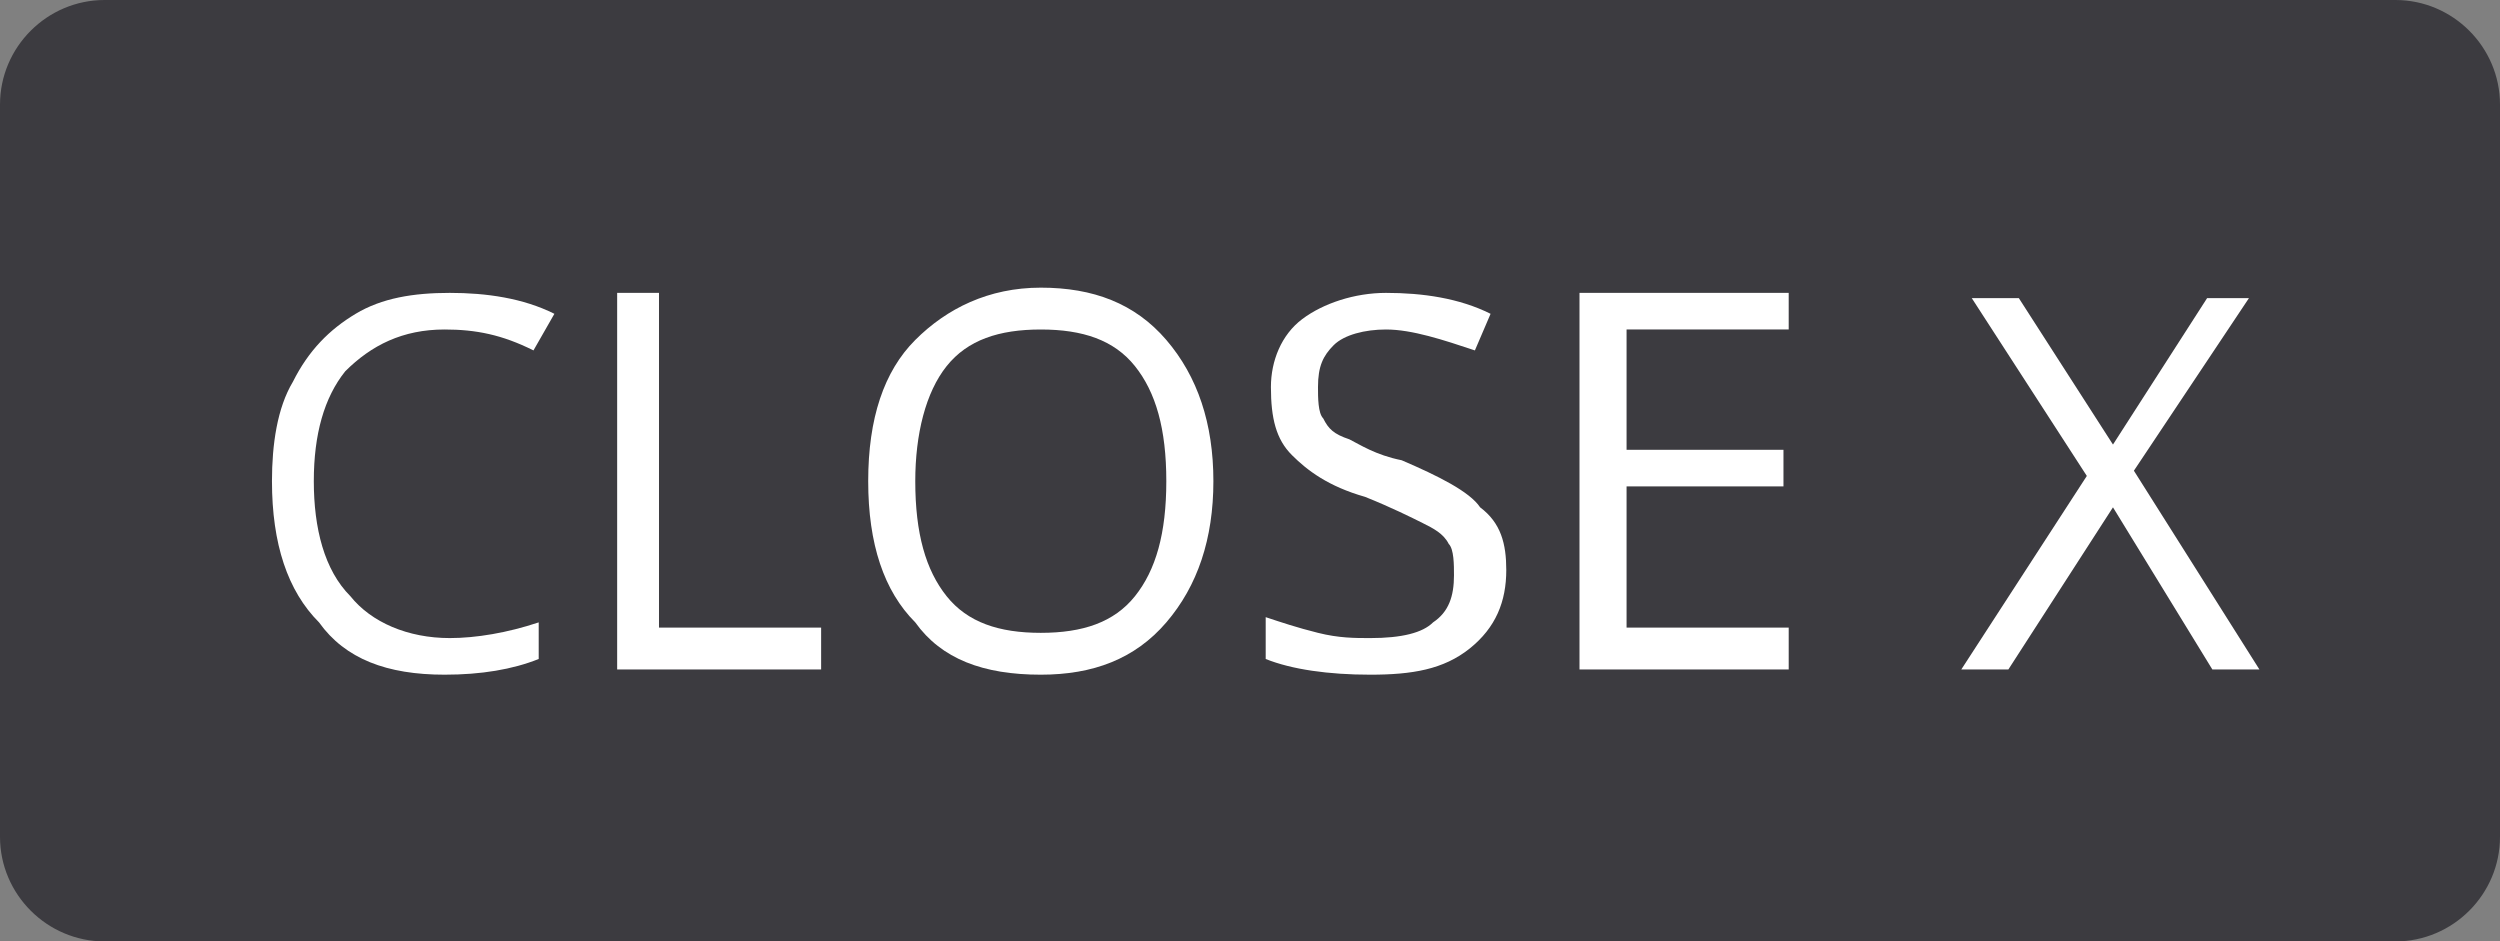 <?xml version="1.0" encoding="utf-8"?>
<svg version="1.1" id="Layer_1" xmlns="http://www.w3.org/2000/svg" xmlns:xlink="http://www.w3.org/1999/xlink" x="0px" y="0px"
	 viewBox="0 0 47.8 18" enable-background="new 0 0 47.8 18" xml:space="preserve">
<rect x="0" y="0" width="47.8" height="18" fill="#808080" stroke="none"/>
<g>
	<g>
		<path fill="#3C3B40" d="M0,16c0,1.1,0.9,2,2,2h43.8c1.1,0,2-0.9,2-2V2c0-1.1-0.9-2-2-2H2C0.9,0,0,0.9,0,2V16z"/>
	</g>
	<g>
		<path fill="#FFFFFF" d="M8.5,6.3c-0.8,0-1.4,0.3-1.9,0.8C6.2,7.6,6,8.3,6,9.2c0,0.9,0.2,1.7,0.7,2.2c0.4,0.5,1.1,0.8,1.9,0.8
			c0.5,0,1.1-0.1,1.7-0.3v0.7c-0.5,0.2-1.1,0.3-1.8,0.3c-1.1,0-1.9-0.3-2.4-1c-0.6-0.6-0.9-1.5-0.9-2.7c0-0.7,0.1-1.4,0.4-1.9
			c0.3-0.6,0.7-1,1.2-1.3c0.5-0.3,1.1-0.4,1.8-0.4c0.7,0,1.4,0.1,2,0.4l-0.4,0.7C9.6,6.4,9.1,6.3,8.5,6.3z"/>
		<path fill="#FFFFFF" d="M11.8,12.8V5.6h0.8V12h3.1v0.8H11.8z"/>
		<path fill="#FFFFFF" d="M23.2,9.2c0,1.1-0.3,2-0.9,2.7c-0.6,0.7-1.4,1-2.4,1c-1.1,0-1.9-0.3-2.4-1c-0.6-0.6-0.9-1.5-0.9-2.7
			c0-1.2,0.3-2.1,0.9-2.7c0.6-0.6,1.4-1,2.4-1c1,0,1.8,0.3,2.4,1S23.2,8.1,23.2,9.2z M17.5,9.2c0,1,0.2,1.7,0.6,2.2
			c0.4,0.5,1,0.7,1.8,0.7c0.8,0,1.4-0.2,1.8-0.7s0.6-1.2,0.6-2.2c0-1-0.2-1.7-0.6-2.2c-0.4-0.5-1-0.7-1.8-0.7
			c-0.8,0-1.4,0.2-1.8,0.7C17.7,7.5,17.5,8.3,17.5,9.2z"/>
		<path fill="#FFFFFF" d="M28.8,10.9c0,0.6-0.2,1.1-0.7,1.5s-1.1,0.5-1.9,0.5c-0.8,0-1.5-0.1-2-0.3v-0.8c0.3,0.1,0.6,0.2,1,0.3
			s0.7,0.1,1,0.1c0.6,0,1-0.1,1.2-0.3c0.3-0.2,0.4-0.5,0.4-0.9c0-0.2,0-0.5-0.1-0.6c-0.1-0.2-0.3-0.3-0.5-0.4
			c-0.2-0.1-0.6-0.3-1.1-0.5c-0.7-0.2-1.1-0.5-1.4-0.8c-0.3-0.3-0.4-0.7-0.4-1.3c0-0.5,0.2-1,0.6-1.3s1-0.5,1.6-0.5
			c0.7,0,1.4,0.1,2,0.4l-0.3,0.7c-0.6-0.2-1.2-0.4-1.7-0.4c-0.4,0-0.8,0.1-1,0.3S25.2,7,25.2,7.4c0,0.2,0,0.5,0.1,0.6
			c0.1,0.2,0.2,0.3,0.5,0.4c0.2,0.1,0.5,0.3,1,0.4c0.7,0.3,1.3,0.6,1.5,0.9C28.7,10,28.8,10.4,28.8,10.9z"/>
		<path fill="#FFFFFF" d="M34.2,12.8h-4V5.6h4v0.7h-3.1v2.3h3v0.7h-3V12h3.1V12.8z"/>
		<path fill="#FFFFFF" d="M43.2,12.8h-0.9l-1.9-3.1l-2,3.1h-0.9l2.4-3.7l-2.2-3.4h0.9l1.8,2.8l1.8-2.8H43L40.8,9L43.2,12.8z"/>
	</g>
</g>
</svg>
